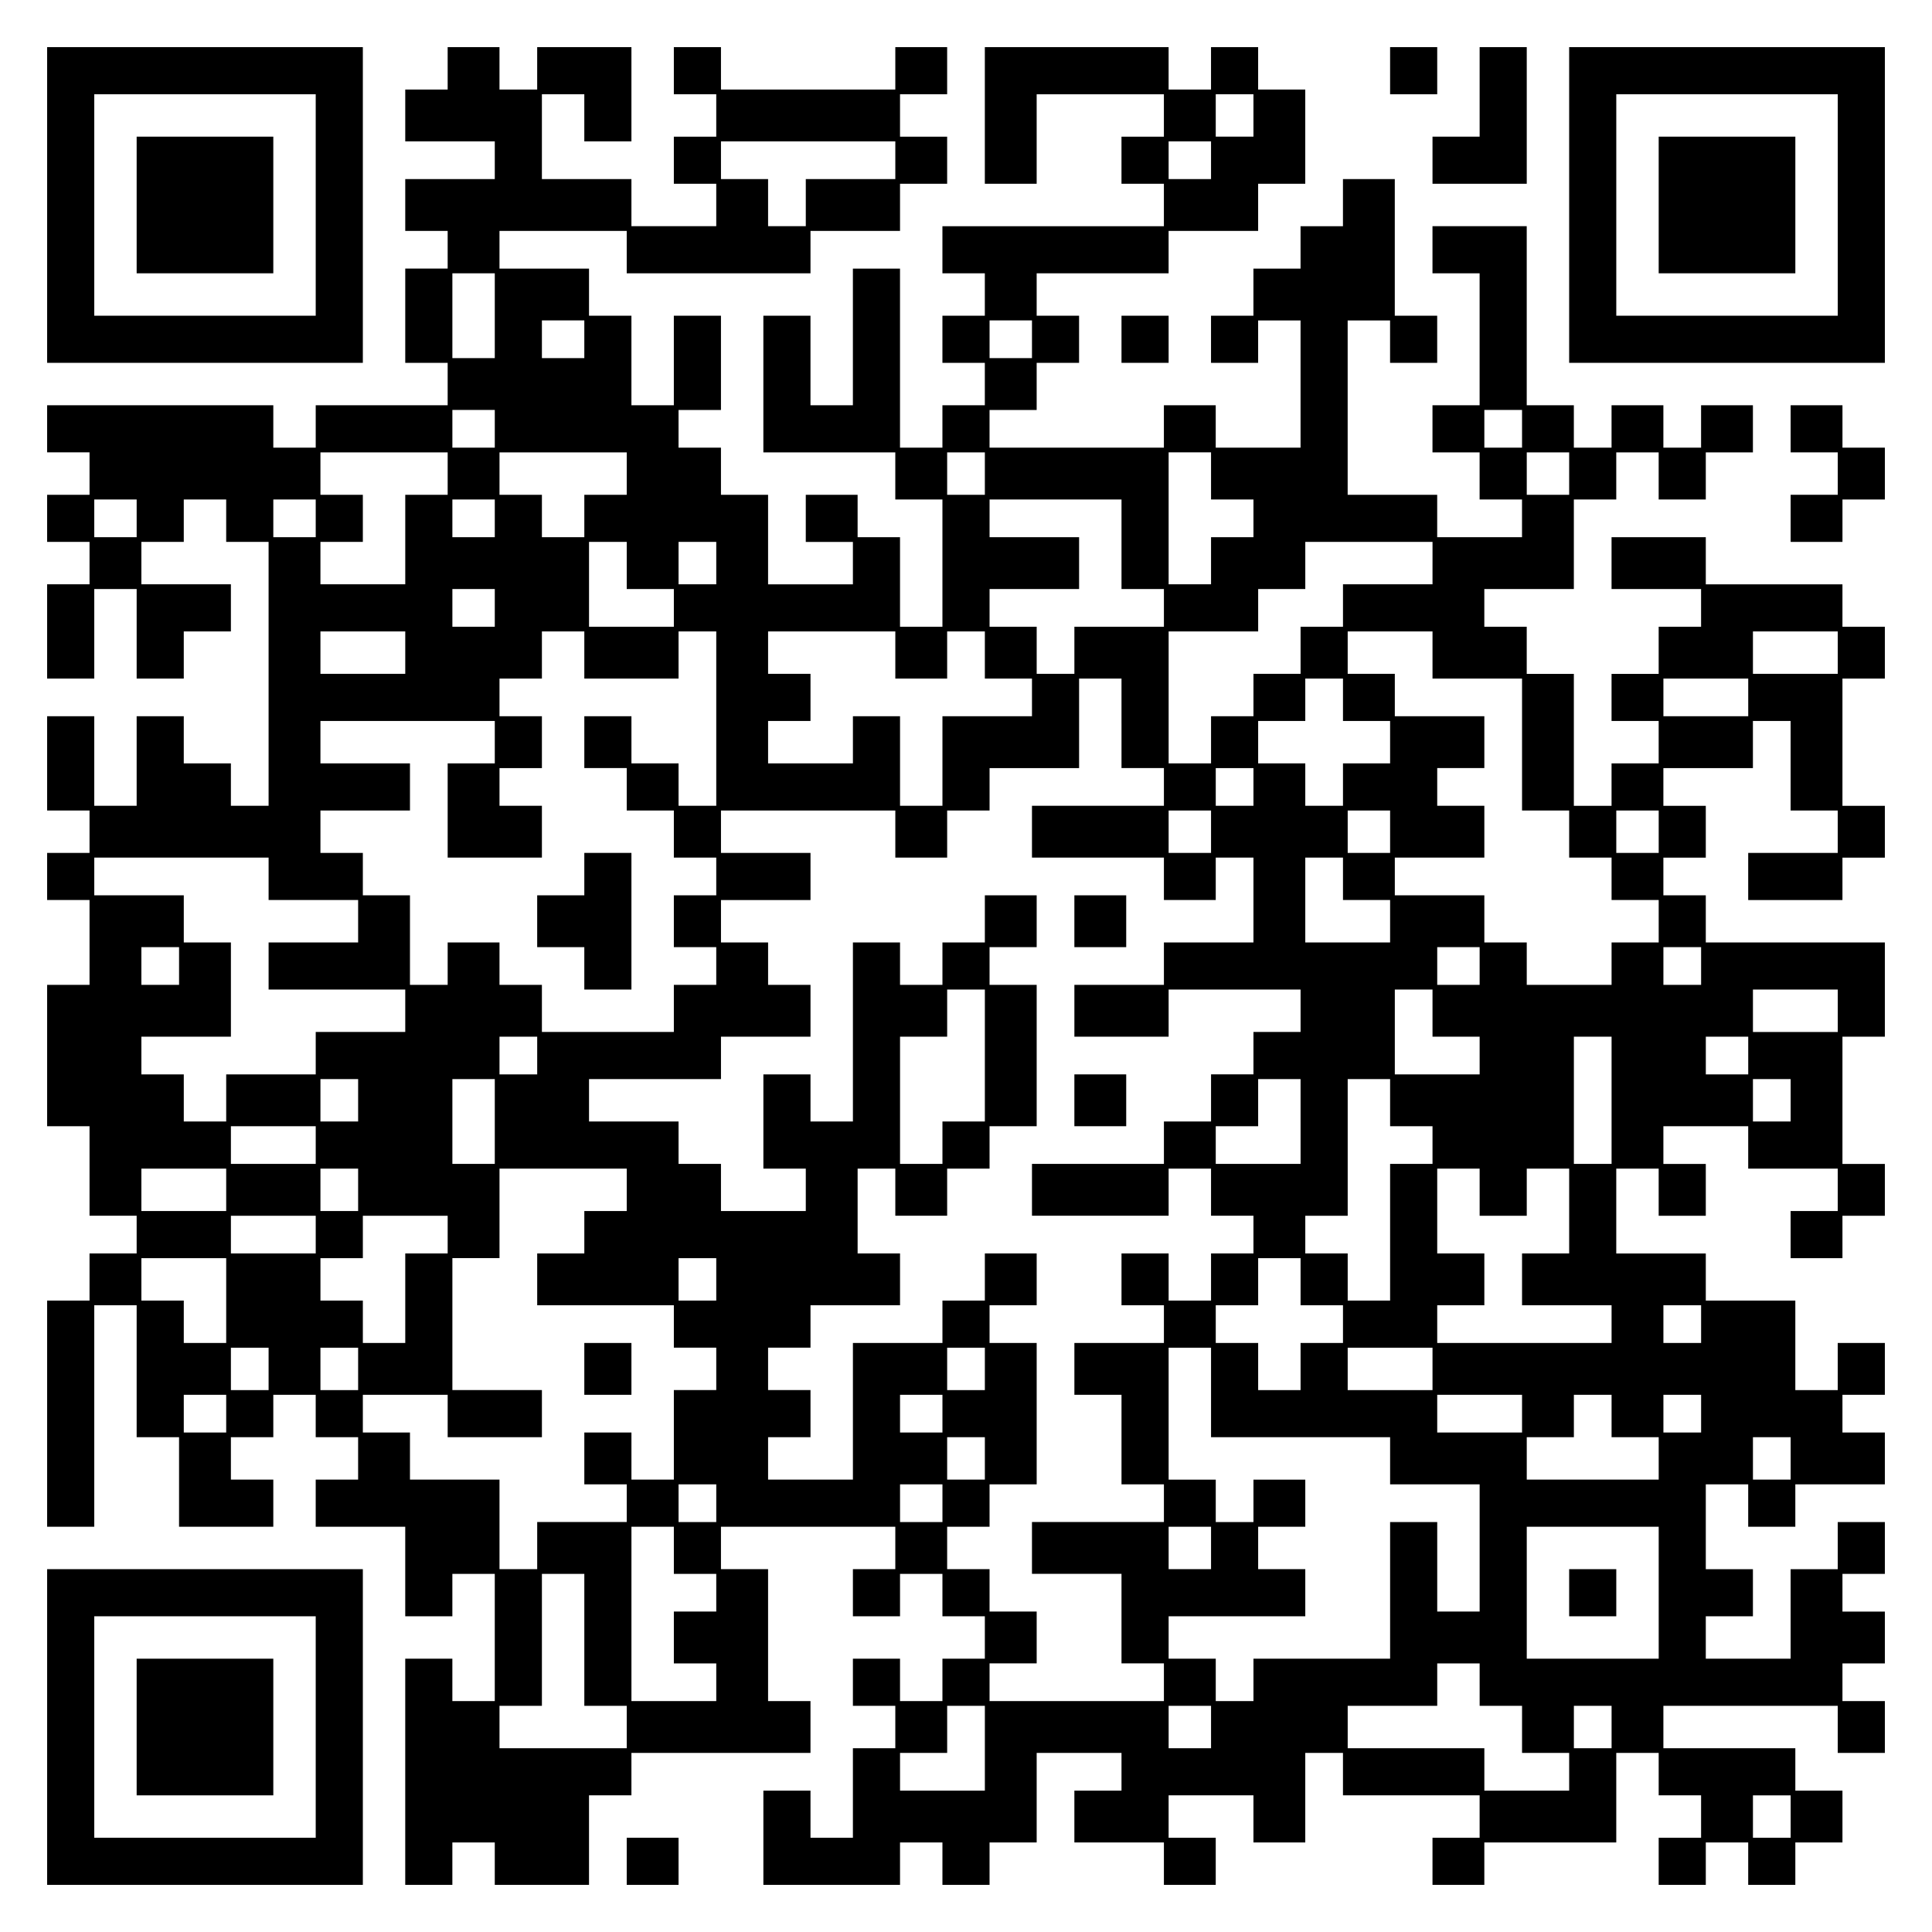 <?xml version="1.0" encoding="UTF-8" standalone="yes"?>
<svg version="1.0" xmlns="http://www.w3.org/2000/svg" width="100mm" height="100mm" viewBox="0 0 410 410" preserveAspectRatio="xMidYMid meet">
  <g transform="translate(0,410) scale(0.1,-0.1)" fill="#000000" stroke="none">
    <path d="M100 3665 l0 -335 335 0 335 0 0 335 0 335 -335 0 -335 0 0 -335z
m570 0 l0 -235 -235 0 -235 0 0 235 0 235 235 0 235 0 0 -235z"/>
    <path d="M290 3665 l0 -145 145 0 145 0 0 145 0 145 -145 0 -145 0 0 -145z"/>
    <path d="M950 3955 l0 -45 -45 0 -45 0 0 -55 0 -55 95 0 95 0 0 -40 0 -40 -95
0 -95 0 0 -55 0 -55 45 0 45 0 0 -40 0 -40 -45 0 -45 0 0 -100 0 -100 45 0 45
0 0 -45 0 -45 -140 0 -140 0 0 -45 0 -45 -45 0 -45 0 0 45 0 45 -240 0 -240 0
0 -50 0 -50 45 0 45 0 0 -45 0 -45 -45 0 -45 0 0 -50 0 -50 45 0 45 0 0 -45 0
-45 -45 0 -45 0 0 -100 0 -100 50 0 50 0 0 95 0 95 45 0 45 0 0 -95 0 -95 50
0 50 0 0 50 0 50 50 0 50 0 0 50 0 50 -95 0 -95 0 0 45 0 45 45 0 45 0 0 45 0
45 45 0 45 0 0 -45 0 -45 45 0 45 0 0 -280 0 -280 -40 0 -40 0 0 45 0 45 -50
0 -50 0 0 50 0 50 -50 0 -50 0 0 -95 0 -95 -45 0 -45 0 0 95 0 95 -50 0 -50 0
0 -100 0 -100 45 0 45 0 0 -45 0 -45 -45 0 -45 0 0 -50 0 -50 45 0 45 0 0 -90
0 -90 -45 0 -45 0 0 -150 0 -150 45 0 45 0 0 -95 0 -95 50 0 50 0 0 -40 0 -40
-50 0 -50 0 0 -50 0 -50 -45 0 -45 0 0 -240 0 -240 50 0 50 0 0 235 0 235 45
0 45 0 0 -140 0 -140 45 0 45 0 0 -95 0 -95 100 0 100 0 0 50 0 50 -45 0 -45
0 0 45 0 45 45 0 45 0 0 45 0 45 45 0 45 0 0 -45 0 -45 45 0 45 0 0 -45 0 -45
-45 0 -45 0 0 -50 0 -50 95 0 95 0 0 -95 0 -95 50 0 50 0 0 45 0 45 45 0 45 0
0 -135 0 -135 -45 0 -45 0 0 45 0 45 -50 0 -50 0 0 -240 0 -240 50 0 50 0 0
45 0 45 45 0 45 0 0 -45 0 -45 100 0 100 0 0 95 0 95 45 0 45 0 0 45 0 45 190
0 190 0 0 55 0 55 -45 0 -45 0 0 140 0 140 -50 0 -50 0 0 45 0 45 185 0 185 0
0 -45 0 -45 -45 0 -45 0 0 -50 0 -50 50 0 50 0 0 45 0 45 45 0 45 0 0 -45 0
-45 45 0 45 0 0 -45 0 -45 -45 0 -45 0 0 -45 0 -45 -45 0 -45 0 0 45 0 45 -50
0 -50 0 0 -50 0 -50 45 0 45 0 0 -45 0 -45 -45 0 -45 0 0 -95 0 -95 -45 0 -45
0 0 50 0 50 -50 0 -50 0 0 -100 0 -100 145 0 145 0 0 45 0 45 45 0 45 0 0 -45
0 -45 50 0 50 0 0 45 0 45 50 0 50 0 0 95 0 95 90 0 90 0 0 -40 0 -40 -50 0
-50 0 0 -55 0 -55 95 0 95 0 0 -45 0 -45 55 0 55 0 0 50 0 50 -50 0 -50 0 0
45 0 45 90 0 90 0 0 -50 0 -50 55 0 55 0 0 95 0 95 40 0 40 0 0 -45 0 -45 145
0 145 0 0 -45 0 -45 -50 0 -50 0 0 -50 0 -50 55 0 55 0 0 45 0 45 140 0 140 0
0 95 0 95 45 0 45 0 0 -45 0 -45 45 0 45 0 0 -45 0 -45 -45 0 -45 0 0 -50 0
-50 50 0 50 0 0 45 0 45 45 0 45 0 0 -45 0 -45 50 0 50 0 0 45 0 45 50 0 50 0
0 55 0 55 -50 0 -50 0 0 45 0 45 -140 0 -140 0 0 45 0 45 185 0 185 0 0 -50 0
-50 50 0 50 0 0 55 0 55 -45 0 -45 0 0 40 0 40 45 0 45 0 0 55 0 55 -45 0 -45
0 0 40 0 40 45 0 45 0 0 55 0 55 -50 0 -50 0 0 -50 0 -50 -50 0 -50 0 0 -95 0
-95 -90 0 -90 0 0 45 0 45 50 0 50 0 0 50 0 50 -50 0 -50 0 0 90 0 90 45 0 45
0 0 -45 0 -45 50 0 50 0 0 45 0 45 95 0 95 0 0 55 0 55 -45 0 -45 0 0 40 0 40
45 0 45 0 0 55 0 55 -50 0 -50 0 0 -50 0 -50 -45 0 -45 0 0 95 0 95 -95 0 -95
0 0 50 0 50 -95 0 -95 0 0 90 0 90 45 0 45 0 0 -50 0 -50 50 0 50 0 0 55 0 55
-45 0 -45 0 0 40 0 40 90 0 90 0 0 -45 0 -45 95 0 95 0 0 -45 0 -45 -50 0 -50
0 0 -50 0 -50 55 0 55 0 0 45 0 45 45 0 45 0 0 55 0 55 -45 0 -45 0 0 135 0
135 45 0 45 0 0 100 0 100 -190 0 -190 0 0 50 0 50 -45 0 -45 0 0 40 0 40 45
0 45 0 0 55 0 55 -45 0 -45 0 0 40 0 40 95 0 95 0 0 50 0 50 40 0 40 0 0 -95
0 -95 50 0 50 0 0 -45 0 -45 -95 0 -95 0 0 -50 0 -50 100 0 100 0 0 45 0 45
45 0 45 0 0 55 0 55 -45 0 -45 0 0 135 0 135 45 0 45 0 0 55 0 55 -45 0 -45 0
0 45 0 45 -145 0 -145 0 0 50 0 50 -100 0 -100 0 0 -55 0 -55 95 0 95 0 0 -40
0 -40 -45 0 -45 0 0 -50 0 -50 -50 0 -50 0 0 -50 0 -50 50 0 50 0 0 -45 0 -45
-50 0 -50 0 0 -45 0 -45 -40 0 -40 0 0 140 0 140 -50 0 -50 0 0 50 0 50 -45 0
-45 0 0 40 0 40 95 0 95 0 0 95 0 95 45 0 45 0 0 50 0 50 45 0 45 0 0 -50 0
-50 50 0 50 0 0 50 0 50 50 0 50 0 0 50 0 50 -55 0 -55 0 0 -45 0 -45 -40 0
-40 0 0 45 0 45 -55 0 -55 0 0 -45 0 -45 -40 0 -40 0 0 45 0 45 -50 0 -50 0 0
190 0 190 -100 0 -100 0 0 -50 0 -50 50 0 50 0 0 -140 0 -140 -50 0 -50 0 0
-50 0 -50 50 0 50 0 0 -50 0 -50 45 0 45 0 0 -40 0 -40 -90 0 -90 0 0 45 0 45
-95 0 -95 0 0 185 0 185 45 0 45 0 0 -45 0 -45 50 0 50 0 0 50 0 50 -45 0 -45
0 0 145 0 145 -55 0 -55 0 0 -50 0 -50 -45 0 -45 0 0 -45 0 -45 -50 0 -50 0 0
-50 0 -50 -45 0 -45 0 0 -50 0 -50 50 0 50 0 0 45 0 45 45 0 45 0 0 -135 0
-135 -90 0 -90 0 0 45 0 45 -55 0 -55 0 0 -45 0 -45 -185 0 -185 0 0 40 0 40
50 0 50 0 0 50 0 50 45 0 45 0 0 50 0 50 -45 0 -45 0 0 45 0 45 140 0 140 0 0
45 0 45 95 0 95 0 0 50 0 50 50 0 50 0 0 100 0 100 -50 0 -50 0 0 45 0 45 -50
0 -50 0 0 -45 0 -45 -45 0 -45 0 0 45 0 45 -195 0 -195 0 0 -145 0 -145 55 0
55 0 0 95 0 95 135 0 135 0 0 -45 0 -45 -45 0 -45 0 0 -50 0 -50 45 0 45 0 0
-45 0 -45 -235 0 -235 0 0 -50 0 -50 45 0 45 0 0 -45 0 -45 -45 0 -45 0 0 -50
0 -50 45 0 45 0 0 -45 0 -45 -45 0 -45 0 0 -45 0 -45 -45 0 -45 0 0 190 0 190
-50 0 -50 0 0 -145 0 -145 -45 0 -45 0 0 95 0 95 -50 0 -50 0 0 -145 0 -145
140 0 140 0 0 -50 0 -50 50 0 50 0 0 -135 0 -135 -45 0 -45 0 0 95 0 95 -45 0
-45 0 0 45 0 45 -55 0 -55 0 0 -50 0 -50 50 0 50 0 0 -45 0 -45 -90 0 -90 0 0
95 0 95 -50 0 -50 0 0 50 0 50 -45 0 -45 0 0 40 0 40 45 0 45 0 0 100 0 100
-50 0 -50 0 0 -95 0 -95 -45 0 -45 0 0 95 0 95 -45 0 -45 0 0 50 0 50 -95 0
-95 0 0 40 0 40 135 0 135 0 0 -45 0 -45 195 0 195 0 0 45 0 45 95 0 95 0 0
50 0 50 50 0 50 0 0 50 0 50 -50 0 -50 0 0 45 0 45 50 0 50 0 0 50 0 50 -55 0
-55 0 0 -45 0 -45 -185 0 -185 0 0 45 0 45 -50 0 -50 0 0 -50 0 -50 45 0 45 0
0 -45 0 -45 -45 0 -45 0 0 -50 0 -50 45 0 45 0 0 -45 0 -45 -90 0 -90 0 0 50
0 50 -95 0 -95 0 0 90 0 90 45 0 45 0 0 -50 0 -50 50 0 50 0 0 100 0 100 -100
0 -100 0 0 -45 0 -45 -40 0 -40 0 0 45 0 45 -55 0 -55 0 0 -45z m1710 -100 l0
-45 -40 0 -40 0 0 45 0 45 40 0 40 0 0 -45z m-760 -95 l0 -40 -95 0 -95 0 0
-50 0 -50 -40 0 -40 0 0 50 0 50 -50 0 -50 0 0 40 0 40 185 0 185 0 0 -40z
m670 0 l0 -40 -45 0 -45 0 0 40 0 40 45 0 45 0 0 -40z m-1520 -330 l0 -90 -45
0 -45 0 0 90 0 90 45 0 45 0 0 -90z m190 -50 l0 -40 -45 0 -45 0 0 40 0 40 45
0 45 0 0 -40z m950 0 l0 -40 -45 0 -45 0 0 40 0 40 45 0 45 0 0 -40z m-1140
-190 l0 -40 -45 0 -45 0 0 40 0 40 45 0 45 0 0 -40z m2180 0 l0 -40 -40 0 -40
0 0 40 0 40 40 0 40 0 0 -40z m-2280 -95 l0 -45 -45 0 -45 0 0 -95 0 -95 -90
0 -90 0 0 45 0 45 45 0 45 0 0 50 0 50 -45 0 -45 0 0 45 0 45 135 0 135 0 0
-45z m380 0 l0 -45 -45 0 -45 0 0 -45 0 -45 -45 0 -45 0 0 45 0 45 -45 0 -45
0 0 45 0 45 135 0 135 0 0 -45z m760 0 l0 -45 -40 0 -40 0 0 45 0 45 40 0 40
0 0 -45z m480 -5 l0 -50 45 0 45 0 0 -40 0 -40 -45 0 -45 0 0 -50 0 -50 -45 0
-45 0 0 140 0 140 45 0 45 0 0 -50z m760 5 l0 -45 -45 0 -45 0 0 45 0 45 45 0
45 0 0 -45z m-3040 -95 l0 -40 -45 0 -45 0 0 40 0 40 45 0 45 0 0 -40z m380 0
l0 -40 -45 0 -45 0 0 40 0 40 45 0 45 0 0 -40z m380 0 l0 -40 -45 0 -45 0 0
40 0 40 45 0 45 0 0 -40z m1330 -55 l0 -95 45 0 45 0 0 -40 0 -40 -95 0 -95 0
0 -50 0 -50 -40 0 -40 0 0 50 0 50 -50 0 -50 0 0 40 0 40 95 0 95 0 0 55 0 55
-95 0 -95 0 0 40 0 40 140 0 140 0 0 -95z m-1050 -45 l0 -50 50 0 50 0 0 -40
0 -40 -90 0 -90 0 0 90 0 90 40 0 40 0 0 -50z m190 5 l0 -45 -40 0 -40 0 0 45
0 45 40 0 40 0 0 -45z m1520 0 l0 -45 -95 0 -95 0 0 -45 0 -45 -45 0 -45 0 0
-50 0 -50 -50 0 -50 0 0 -45 0 -45 -45 0 -45 0 0 -50 0 -50 -45 0 -45 0 0 140
0 140 95 0 95 0 0 45 0 45 50 0 50 0 0 50 0 50 135 0 135 0 0 -45z m-1990 -95
l0 -40 -45 0 -45 0 0 40 0 40 45 0 45 0 0 -40z m-190 -95 l0 -45 -90 0 -90 0
0 45 0 45 90 0 90 0 0 -45z m380 -5 l0 -50 100 0 100 0 0 50 0 50 40 0 40 0 0
-185 0 -185 -40 0 -40 0 0 45 0 45 -50 0 -50 0 0 50 0 50 -50 0 -50 0 0 -55 0
-55 45 0 45 0 0 -45 0 -45 50 0 50 0 0 -50 0 -50 45 0 45 0 0 -40 0 -40 -45 0
-45 0 0 -55 0 -55 45 0 45 0 0 -40 0 -40 -45 0 -45 0 0 -50 0 -50 -140 0 -140
0 0 50 0 50 -45 0 -45 0 0 45 0 45 -55 0 -55 0 0 -45 0 -45 -40 0 -40 0 0 95
0 95 -50 0 -50 0 0 45 0 45 -45 0 -45 0 0 45 0 45 95 0 95 0 0 50 0 50 -95 0
-95 0 0 45 0 45 185 0 185 0 0 -45 0 -45 -50 0 -50 0 0 -100 0 -100 100 0 100
0 0 55 0 55 -45 0 -45 0 0 40 0 40 45 0 45 0 0 55 0 55 -45 0 -45 0 0 40 0 40
45 0 45 0 0 50 0 50 45 0 45 0 0 -50z m660 0 l0 -50 55 0 55 0 0 50 0 50 40 0
40 0 0 -50 0 -50 50 0 50 0 0 -40 0 -40 -95 0 -95 0 0 -95 0 -95 -45 0 -45 0
0 95 0 95 -50 0 -50 0 0 -50 0 -50 -90 0 -90 0 0 45 0 45 45 0 45 0 0 50 0 50
-45 0 -45 0 0 45 0 45 135 0 135 0 0 -50z m1140 0 l0 -50 95 0 95 0 0 -140 0
-140 50 0 50 0 0 -50 0 -50 45 0 45 0 0 -45 0 -45 50 0 50 0 0 -45 0 -45 -50
0 -50 0 0 -45 0 -45 -90 0 -90 0 0 45 0 45 -45 0 -45 0 0 50 0 50 -95 0 -95 0
0 40 0 40 95 0 95 0 0 55 0 55 -50 0 -50 0 0 40 0 40 50 0 50 0 0 55 0 55 -95
0 -95 0 0 45 0 45 -50 0 -50 0 0 45 0 45 90 0 90 0 0 -50z m860 5 l0 -45 -90
0 -90 0 0 45 0 45 90 0 90 0 0 -45z m-1520 -150 l0 -95 45 0 45 0 0 -40 0 -40
-140 0 -140 0 0 -55 0 -55 140 0 140 0 0 -45 0 -45 55 0 55 0 0 45 0 45 40 0
40 0 0 -90 0 -90 -95 0 -95 0 0 -45 0 -45 -95 0 -95 0 0 -55 0 -55 100 0 100
0 0 50 0 50 140 0 140 0 0 -45 0 -45 -50 0 -50 0 0 -45 0 -45 -45 0 -45 0 0
-50 0 -50 -50 0 -50 0 0 -45 0 -45 -140 0 -140 0 0 -55 0 -55 145 0 145 0 0
50 0 50 45 0 45 0 0 -50 0 -50 45 0 45 0 0 -40 0 -40 -45 0 -45 0 0 -50 0 -50
-45 0 -45 0 0 50 0 50 -50 0 -50 0 0 -55 0 -55 45 0 45 0 0 -40 0 -40 -95 0
-95 0 0 -55 0 -55 50 0 50 0 0 -95 0 -95 45 0 45 0 0 -40 0 -40 -140 0 -140 0
0 -55 0 -55 95 0 95 0 0 -95 0 -95 45 0 45 0 0 -40 0 -40 -185 0 -185 0 0 40
0 40 50 0 50 0 0 55 0 55 -50 0 -50 0 0 45 0 45 -45 0 -45 0 0 45 0 45 45 0
45 0 0 45 0 45 50 0 50 0 0 150 0 150 -50 0 -50 0 0 40 0 40 50 0 50 0 0 55 0
55 -55 0 -55 0 0 -50 0 -50 -45 0 -45 0 0 -45 0 -45 -95 0 -95 0 0 -145 0
-145 -90 0 -90 0 0 45 0 45 45 0 45 0 0 50 0 50 -45 0 -45 0 0 45 0 45 45 0
45 0 0 45 0 45 95 0 95 0 0 55 0 55 -45 0 -45 0 0 90 0 90 40 0 40 0 0 -50 0
-50 55 0 55 0 0 50 0 50 45 0 45 0 0 45 0 45 50 0 50 0 0 150 0 150 -50 0 -50
0 0 40 0 40 50 0 50 0 0 55 0 55 -55 0 -55 0 0 -50 0 -50 -45 0 -45 0 0 -45 0
-45 -45 0 -45 0 0 45 0 45 -50 0 -50 0 0 -190 0 -190 -45 0 -45 0 0 50 0 50
-50 0 -50 0 0 -100 0 -100 45 0 45 0 0 -45 0 -45 -90 0 -90 0 0 50 0 50 -45 0
-45 0 0 45 0 45 -95 0 -95 0 0 45 0 45 140 0 140 0 0 45 0 45 95 0 95 0 0 55
0 55 -45 0 -45 0 0 45 0 45 -50 0 -50 0 0 45 0 45 95 0 95 0 0 50 0 50 -95 0
-95 0 0 45 0 45 185 0 185 0 0 -50 0 -50 55 0 55 0 0 50 0 50 45 0 45 0 0 45
0 45 95 0 95 0 0 95 0 95 45 0 45 0 0 -95z m470 50 l0 -45 50 0 50 0 0 -45 0
-45 -50 0 -50 0 0 -45 0 -45 -40 0 -40 0 0 45 0 45 -50 0 -50 0 0 45 0 45 50
0 50 0 0 45 0 45 40 0 40 0 0 -45z m860 5 l0 -40 -90 0 -90 0 0 40 0 40 90 0
90 0 0 -40z m-1050 -190 l0 -40 -40 0 -40 0 0 40 0 40 40 0 40 0 0 -40z m-90
-95 l0 -45 -45 0 -45 0 0 45 0 45 45 0 45 0 0 -45z m380 0 l0 -45 -45 0 -45 0
0 45 0 45 45 0 45 0 0 -45z m570 0 l0 -45 -45 0 -45 0 0 45 0 45 45 0 45 0 0
-45z m-2950 -100 l0 -45 95 0 95 0 0 -45 0 -45 -95 0 -95 0 0 -50 0 -50 145 0
145 0 0 -45 0 -45 -95 0 -95 0 0 -45 0 -45 -95 0 -95 0 0 -50 0 -50 -45 0 -45
0 0 50 0 50 -45 0 -45 0 0 40 0 40 95 0 95 0 0 100 0 100 -50 0 -50 0 0 50 0
50 -95 0 -95 0 0 40 0 40 185 0 185 0 0 -45z m2280 0 l0 -45 50 0 50 0 0 -45
0 -45 -90 0 -90 0 0 90 0 90 40 0 40 0 0 -45z m-2470 -185 l0 -40 -40 0 -40 0
0 40 0 40 40 0 40 0 0 -40z m2760 0 l0 -40 -45 0 -45 0 0 40 0 40 45 0 45 0 0
-40z m470 0 l0 -40 -40 0 -40 0 0 40 0 40 40 0 40 0 0 -40z m-1520 -190 l0
-140 -45 0 -45 0 0 -45 0 -45 -45 0 -45 0 0 135 0 135 50 0 50 0 0 50 0 50 40
0 40 0 0 -140z m950 90 l0 -50 50 0 50 0 0 -40 0 -40 -90 0 -90 0 0 90 0 90
40 0 40 0 0 -50z m860 5 l0 -45 -90 0 -90 0 0 45 0 45 90 0 90 0 0 -45z
m-2760 -95 l0 -40 -40 0 -40 0 0 40 0 40 40 0 40 0 0 -40z m2280 -95 l0 -135
-40 0 -40 0 0 135 0 135 40 0 40 0 0 -135z m290 95 l0 -40 -45 0 -45 0 0 40 0
40 45 0 45 0 0 -40z m-2950 -95 l0 -45 -40 0 -40 0 0 45 0 45 40 0 40 0 0 -45z
m290 -45 l0 -90 -45 0 -45 0 0 90 0 90 45 0 45 0 0 -90z m1710 0 l0 -90 -90 0
-90 0 0 40 0 40 45 0 45 0 0 50 0 50 45 0 45 0 0 -90z m190 40 l0 -50 45 0 45
0 0 -40 0 -40 -45 0 -45 0 0 -145 0 -145 -45 0 -45 0 0 50 0 50 -45 0 -45 0 0
40 0 40 45 0 45 0 0 145 0 145 45 0 45 0 0 -50z m850 5 l0 -45 -40 0 -40 0 0
45 0 45 40 0 40 0 0 -45z m-3130 -95 l0 -40 -90 0 -90 0 0 40 0 40 90 0 90 0
0 -40z m-190 -95 l0 -45 -90 0 -90 0 0 45 0 45 90 0 90 0 0 -45z m280 0 l0
-45 -40 0 -40 0 0 45 0 45 40 0 40 0 0 -45z m570 0 l0 -45 -45 0 -45 0 0 -45
0 -45 -50 0 -50 0 0 -55 0 -55 145 0 145 0 0 -45 0 -45 45 0 45 0 0 -45 0 -45
-45 0 -45 0 0 -95 0 -95 -45 0 -45 0 0 50 0 50 -50 0 -50 0 0 -55 0 -55 45 0
45 0 0 -40 0 -40 -95 0 -95 0 0 -50 0 -50 -40 0 -40 0 0 95 0 95 -95 0 -95 0
0 50 0 50 -50 0 -50 0 0 40 0 40 90 0 90 0 0 -45 0 -45 100 0 100 0 0 50 0 50
-95 0 -95 0 0 140 0 140 50 0 50 0 0 95 0 95 135 0 135 0 0 -45z m1810 -5 l0
-50 50 0 50 0 0 50 0 50 45 0 45 0 0 -90 0 -90 -50 0 -50 0 0 -55 0 -55 95 0
95 0 0 -40 0 -40 -185 0 -185 0 0 40 0 40 50 0 50 0 0 55 0 55 -50 0 -50 0 0
90 0 90 45 0 45 0 0 -50z m-2470 -90 l0 -40 -90 0 -90 0 0 40 0 40 90 0 90 0
0 -40z m280 0 l0 -40 -45 0 -45 0 0 -95 0 -95 -45 0 -45 0 0 45 0 45 -45 0
-45 0 0 45 0 45 45 0 45 0 0 45 0 45 90 0 90 0 0 -40z m-470 -140 l0 -90 -45
0 -45 0 0 45 0 45 -45 0 -45 0 0 45 0 45 90 0 90 0 0 -90z m1040 45 l0 -45
-40 0 -40 0 0 45 0 45 40 0 40 0 0 -45z m1240 -5 l0 -50 45 0 45 0 0 -40 0
-40 -45 0 -45 0 0 -50 0 -50 -45 0 -45 0 0 50 0 50 -45 0 -45 0 0 40 0 40 45
0 45 0 0 50 0 50 45 0 45 0 0 -50z m850 -90 l0 -40 -40 0 -40 0 0 40 0 40 40
0 40 0 0 -40z m-3040 -95 l0 -45 -40 0 -40 0 0 45 0 45 40 0 40 0 0 -45z m190
0 l0 -45 -40 0 -40 0 0 45 0 45 40 0 40 0 0 -45z m1330 0 l0 -45 -40 0 -40 0
0 45 0 45 40 0 40 0 0 -45z m480 -50 l0 -95 190 0 190 0 0 -50 0 -50 95 0 95
0 0 -135 0 -135 -45 0 -45 0 0 95 0 95 -50 0 -50 0 0 -145 0 -145 -145 0 -145
0 0 -45 0 -45 -40 0 -40 0 0 45 0 45 -50 0 -50 0 0 45 0 45 145 0 145 0 0 50
0 50 -50 0 -50 0 0 45 0 45 50 0 50 0 0 50 0 50 -55 0 -55 0 0 -45 0 -45 -40
0 -40 0 0 45 0 45 -50 0 -50 0 0 140 0 140 45 0 45 0 0 -95z m470 50 l0 -45
-90 0 -90 0 0 45 0 45 90 0 90 0 0 -45z m-2560 -95 l0 -40 -45 0 -45 0 0 40 0
40 45 0 45 0 0 -40z m1520 0 l0 -40 -45 0 -45 0 0 40 0 40 45 0 45 0 0 -40z
m1230 0 l0 -40 -90 0 -90 0 0 40 0 40 90 0 90 0 0 -40z m190 -5 l0 -45 50 0
50 0 0 -45 0 -45 -140 0 -140 0 0 45 0 45 50 0 50 0 0 45 0 45 40 0 40 0 0
-45z m190 5 l0 -40 -40 0 -40 0 0 40 0 40 40 0 40 0 0 -40z m-1520 -95 l0 -45
-40 0 -40 0 0 45 0 45 40 0 40 0 0 -45z m1710 0 l0 -45 -40 0 -40 0 0 45 0 45
40 0 40 0 0 -45z m-2280 -95 l0 -40 -40 0 -40 0 0 40 0 40 40 0 40 0 0 -40z
m480 0 l0 -40 -45 0 -45 0 0 40 0 40 45 0 45 0 0 -40z m-570 -100 l0 -50 45 0
45 0 0 -40 0 -40 -45 0 -45 0 0 -55 0 -55 45 0 45 0 0 -40 0 -40 -90 0 -90 0
0 185 0 185 45 0 45 0 0 -50z m1140 5 l0 -45 -45 0 -45 0 0 45 0 45 45 0 45 0
0 -45z m950 -95 l0 -140 -140 0 -140 0 0 140 0 140 140 0 140 0 0 -140z
m-2280 -100 l0 -140 45 0 45 0 0 -45 0 -45 -135 0 -135 0 0 45 0 45 45 0 45 0
0 140 0 140 45 0 45 0 0 -140z m1900 -95 l0 -45 45 0 45 0 0 -50 0 -50 50 0
50 0 0 -40 0 -40 -90 0 -90 0 0 45 0 45 -145 0 -145 0 0 45 0 45 95 0 95 0 0
45 0 45 45 0 45 0 0 -45z m-1050 -135 l0 -90 -90 0 -90 0 0 40 0 40 50 0 50 0
0 50 0 50 40 0 40 0 0 -90z m480 45 l0 -45 -45 0 -45 0 0 45 0 45 45 0 45 0 0
-45z m850 0 l0 -45 -40 0 -40 0 0 45 0 45 40 0 40 0 0 -45z m380 -190 l0 -45
-40 0 -40 0 0 45 0 45 40 0 40 0 0 -45z"/>
    <path d="M1240 2245 l0 -45 -50 0 -50 0 0 -55 0 -55 50 0 50 0 0 -45 0 -45 50
0 50 0 0 145 0 145 -50 0 -50 0 0 -45z"/>
    <path d="M2280 2145 l0 -55 55 0 55 0 0 55 0 55 -55 0 -55 0 0 -55z"/>
    <path d="M2280 1765 l0 -55 55 0 55 0 0 55 0 55 -55 0 -55 0 0 -55z"/>
    <path d="M1240 1195 l0 -55 50 0 50 0 0 55 0 55 -50 0 -50 0 0 -55z"/>
    <path d="M3330 720 l0 -50 50 0 50 0 0 50 0 50 -50 0 -50 0 0 -50z"/>
    <path d="M2950 3950 l0 -50 50 0 50 0 0 50 0 50 -50 0 -50 0 0 -50z"/>
    <path d="M3140 3905 l0 -95 -50 0 -50 0 0 -50 0 -50 100 0 100 0 0 145 0 145
-50 0 -50 0 0 -95z"/>
    <path d="M3330 3665 l0 -335 335 0 335 0 0 335 0 335 -335 0 -335 0 0 -335z
m570 0 l0 -235 -235 0 -235 0 0 235 0 235 235 0 235 0 0 -235z"/>
    <path d="M3520 3665 l0 -145 145 0 145 0 0 145 0 145 -145 0 -145 0 0 -145z"/>
    <path d="M2380 3380 l0 -50 50 0 50 0 0 50 0 50 -50 0 -50 0 0 -50z"/>
    <path d="M3800 3190 l0 -50 50 0 50 0 0 -45 0 -45 -50 0 -50 0 0 -50 0 -50 55
0 55 0 0 45 0 45 45 0 45 0 0 55 0 55 -45 0 -45 0 0 45 0 45 -55 0 -55 0 0
-50z"/>
    <path d="M100 435 l0 -335 335 0 335 0 0 335 0 335 -335 0 -335 0 0 -335z
m570 0 l0 -235 -235 0 -235 0 0 235 0 235 235 0 235 0 0 -235z"/>
    <path d="M290 435 l0 -145 145 0 145 0 0 145 0 145 -145 0 -145 0 0 -145z"/>
    <path d="M1330 150 l0 -50 55 0 55 0 0 50 0 50 -55 0 -55 0 0 -50z"/>
  </g>
</svg>